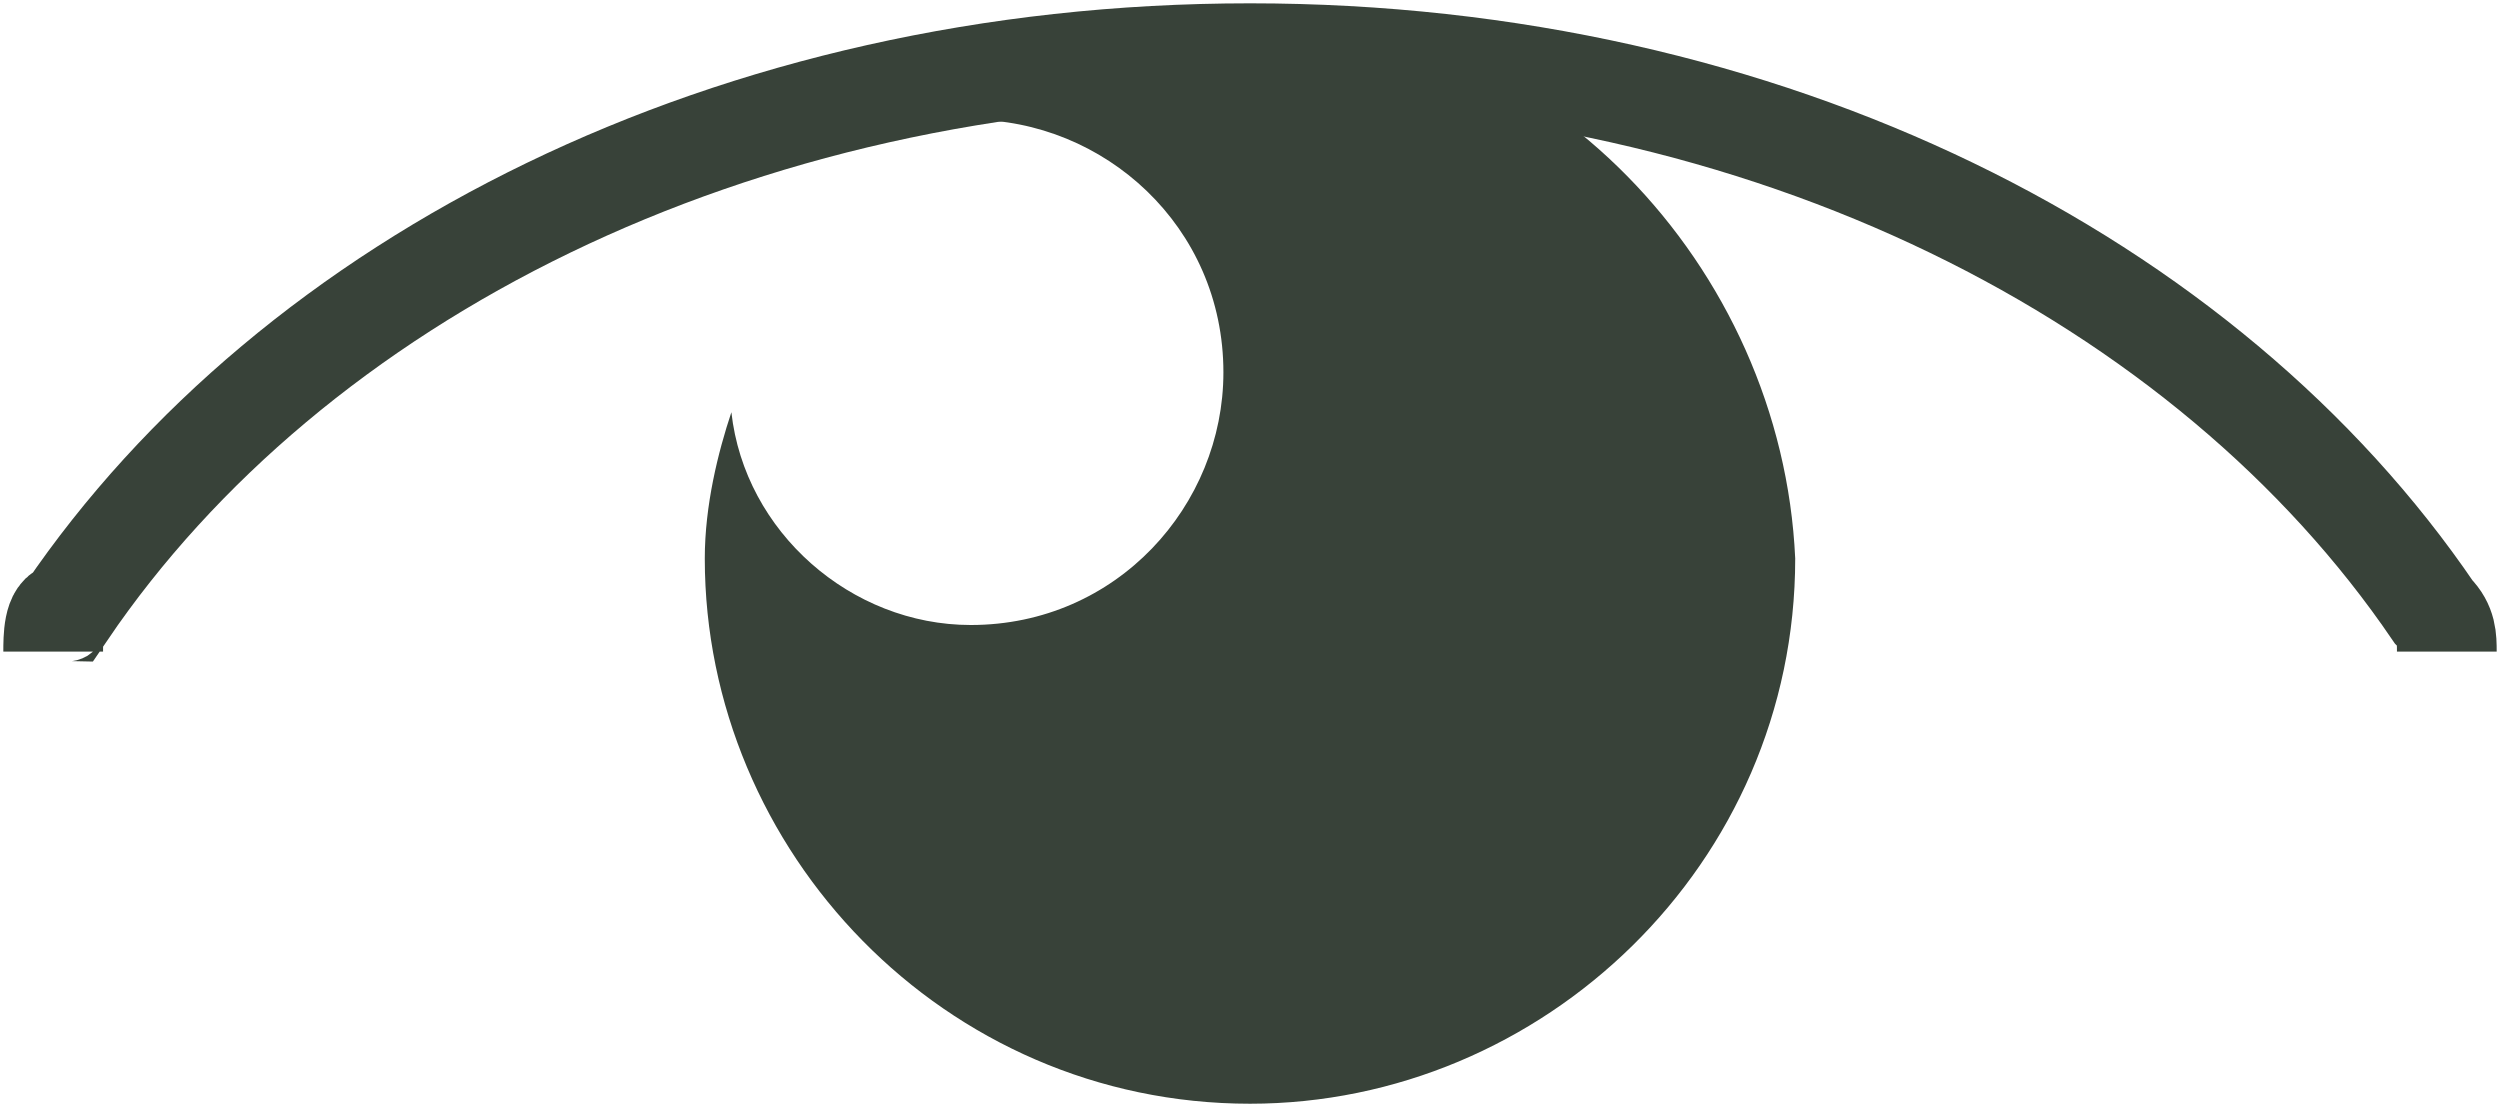 <svg version="1.1" xmlns="http://www.w3.org/2000/svg" xmlns:xlink="http://www.w3.org/1999/xlink" x="0px" y="0px"
	viewBox="0 0 18.8 8.3" style="enable-background:new 0 0 18.8 8.3;" xml:space="preserve">
	<g>
		<path style="fill: #384239;" d="M9.4,0.1C8.5,0.1,7.6,0.5,6.9,1c0.1,0,0.3-0.1,0.4-0.1c1,0,1.9,0.8,1.9,1.9c0,1-0.8,1.9-1.9,1.9
			C6.4,4.7,5.6,4,5.5,3.1C5.4,3.4,5.3,3.8,5.3,4.2c0,2.2,1.8,4.1,4.1,4.1h0c2.2,0,4.1-1.8,4.1-4.1v0C13.4,2,11.6,0.1,9.4,0.1z"/>
	</g>
	<path style="stroke: #384239;stroke-width: 0.75;stroke-miterlimit: 10;fill: none;" d="M0.4,4.9c0-0.1,0-0.3,0.1-0.3c1.7-2.5,5-4.2,8.9-4.2s7.2,1.7,8.9,4.2c0.1,0.1,0.1,0.2,0.1,0.3"/>
</svg>